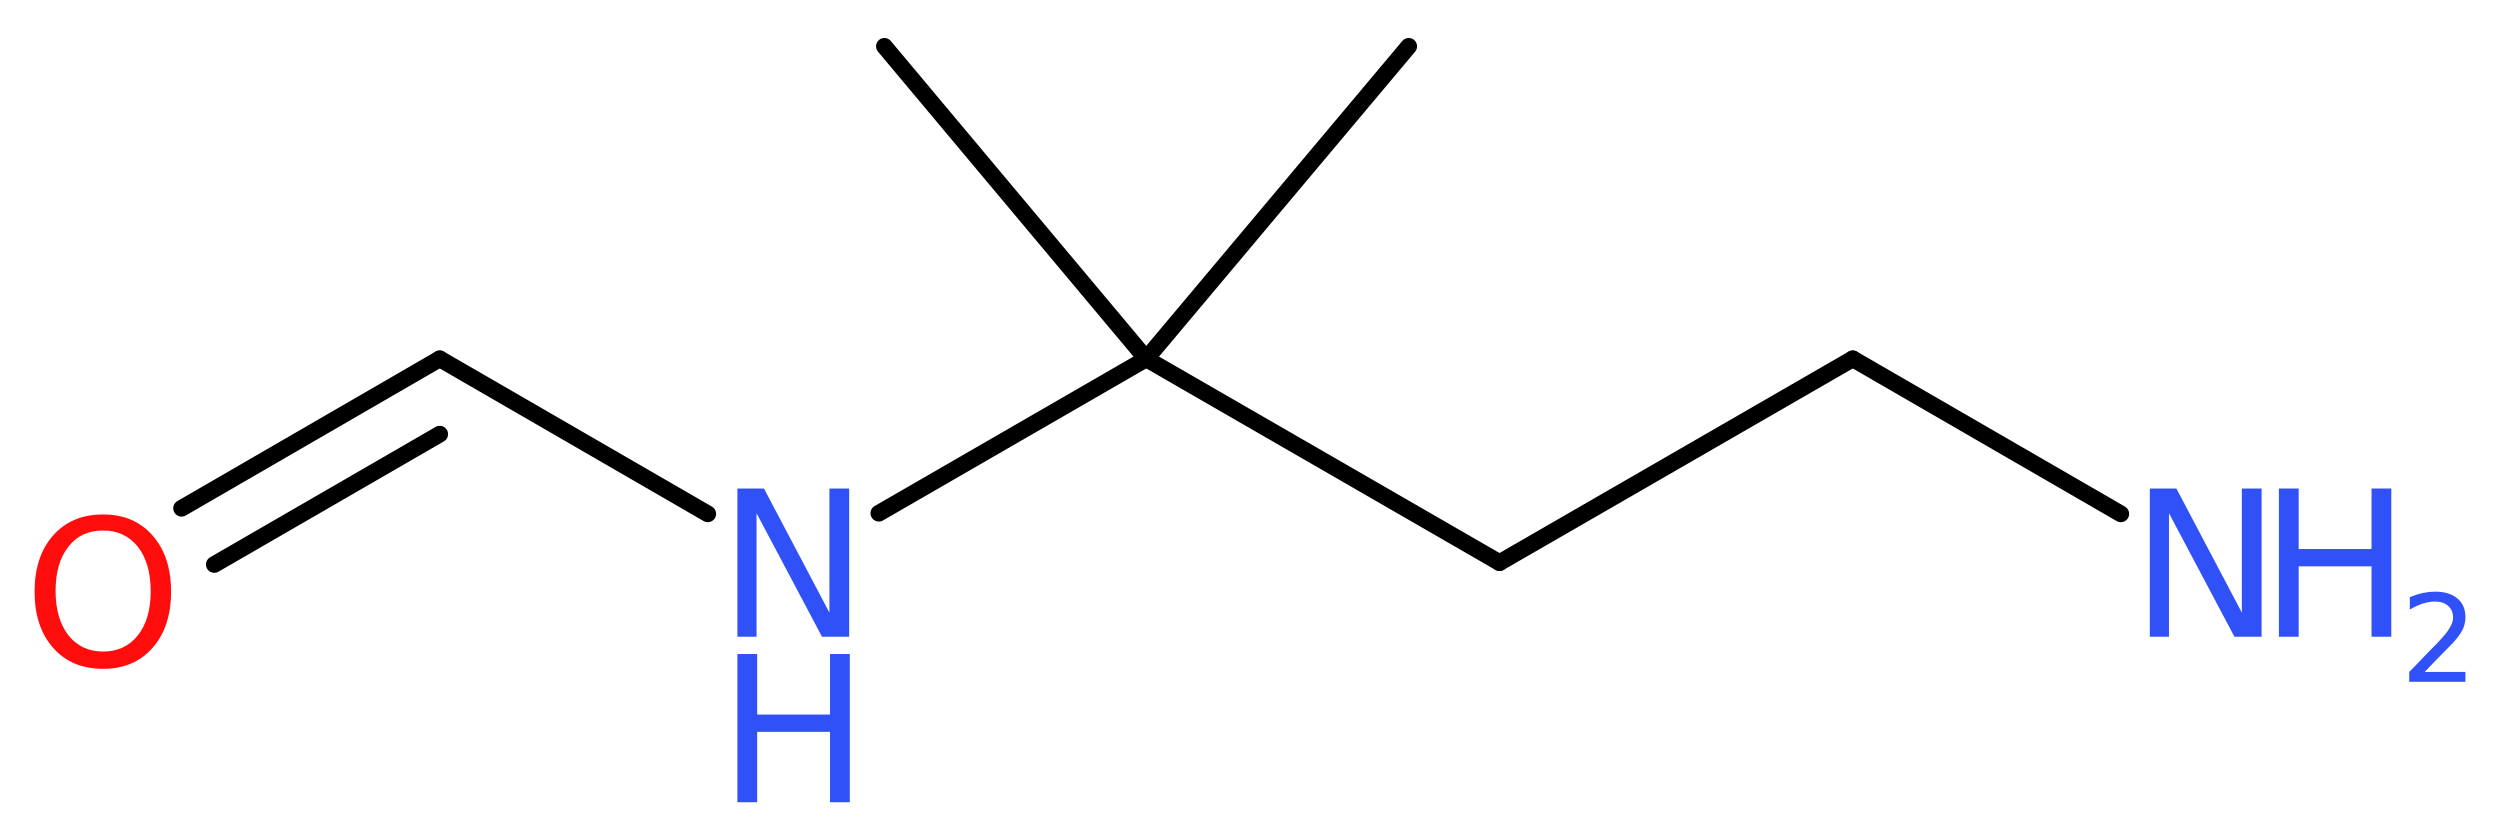 <?xml version='1.0' encoding='UTF-8'?>
<!DOCTYPE svg PUBLIC "-//W3C//DTD SVG 1.1//EN" "http://www.w3.org/Graphics/SVG/1.1/DTD/svg11.dtd">
<svg version='1.2' xmlns='http://www.w3.org/2000/svg' xmlns:xlink='http://www.w3.org/1999/xlink' width='40.48mm' height='13.55mm' viewBox='0 0 40.48 13.55'>
  <desc>Generated by the Chemistry Development Kit (http://github.com/cdk)</desc>
  <g stroke-linecap='round' stroke-linejoin='round' stroke='#000000' stroke-width='.27' fill='#3050F8'>
    <rect x='.0' y='.0' width='41.0' height='14.0' fill='#FFFFFF' stroke='none'/>
    <g id='mol1' class='mol'>
      <line id='mol1bnd1' class='bond' x1='22.81' y1='.75' x2='18.56' y2='5.81'/>
      <line id='mol1bnd2' class='bond' x1='18.56' y1='5.81' x2='14.32' y2='.75'/>
      <line id='mol1bnd3' class='bond' x1='18.56' y1='5.81' x2='24.28' y2='9.11'/>
      <line id='mol1bnd4' class='bond' x1='24.28' y1='9.11' x2='30.0' y2='5.81'/>
      <line id='mol1bnd5' class='bond' x1='30.0' y1='5.81' x2='34.34' y2='8.32'/>
      <line id='mol1bnd6' class='bond' x1='18.56' y1='5.81' x2='14.23' y2='8.31'/>
      <line id='mol1bnd7' class='bond' x1='11.46' y1='8.32' x2='7.12' y2='5.81'/>
      <g id='mol1bnd8' class='bond'>
        <line x1='7.12' y1='5.81' x2='2.94' y2='8.23'/>
        <line x1='7.12' y1='7.03' x2='3.47' y2='9.14'/>
      </g>
      <g id='mol1atm6' class='atom'>
        <path d='M34.81 7.91h.43l1.06 2.01v-2.01h.32v2.4h-.44l-1.06 -2.0v2.0h-.31v-2.4z' stroke='none'/>
        <path d='M36.9 7.91h.32v.98h1.18v-.98h.32v2.4h-.32v-1.14h-1.18v1.14h-.32v-2.4z' stroke='none'/>
        <path d='M39.24 10.88h.68v.16h-.91v-.16q.11 -.11 .3 -.31q.19 -.19 .24 -.25q.09 -.1 .13 -.18q.04 -.07 .04 -.14q.0 -.12 -.08 -.19q-.08 -.07 -.21 -.07q-.09 .0 -.19 .03q-.1 .03 -.22 .1v-.2q.12 -.05 .22 -.07q.1 -.02 .19 -.02q.23 .0 .36 .11q.13 .11 .13 .3q.0 .09 -.03 .17q-.03 .08 -.12 .19q-.02 .03 -.15 .16q-.13 .13 -.36 .37z' stroke='none'/>
      </g>
      <g id='mol1atm7' class='atom'>
        <path d='M11.94 7.91h.43l1.06 2.01v-2.01h.32v2.4h-.44l-1.06 -2.0v2.0h-.31v-2.4z' stroke='none'/>
        <path d='M11.94 10.59h.32v.98h1.18v-.98h.32v2.4h-.32v-1.14h-1.18v1.14h-.32v-2.4z' stroke='none'/>
      </g>
      <path id='mol1atm9' class='atom' d='M1.67 8.59q-.36 .0 -.56 .26q-.21 .26 -.21 .72q.0 .45 .21 .72q.21 .26 .56 .26q.35 .0 .56 -.26q.21 -.26 .21 -.72q.0 -.45 -.21 -.72q-.21 -.26 -.56 -.26zM1.67 8.33q.5 .0 .8 .34q.3 .34 .3 .91q.0 .57 -.3 .91q-.3 .34 -.8 .34q-.51 .0 -.81 -.34q-.3 -.34 -.3 -.91q.0 -.57 .3 -.91q.3 -.34 .81 -.34z' stroke='none' fill='#FF0D0D'/>
    </g>
  </g>
</svg>
